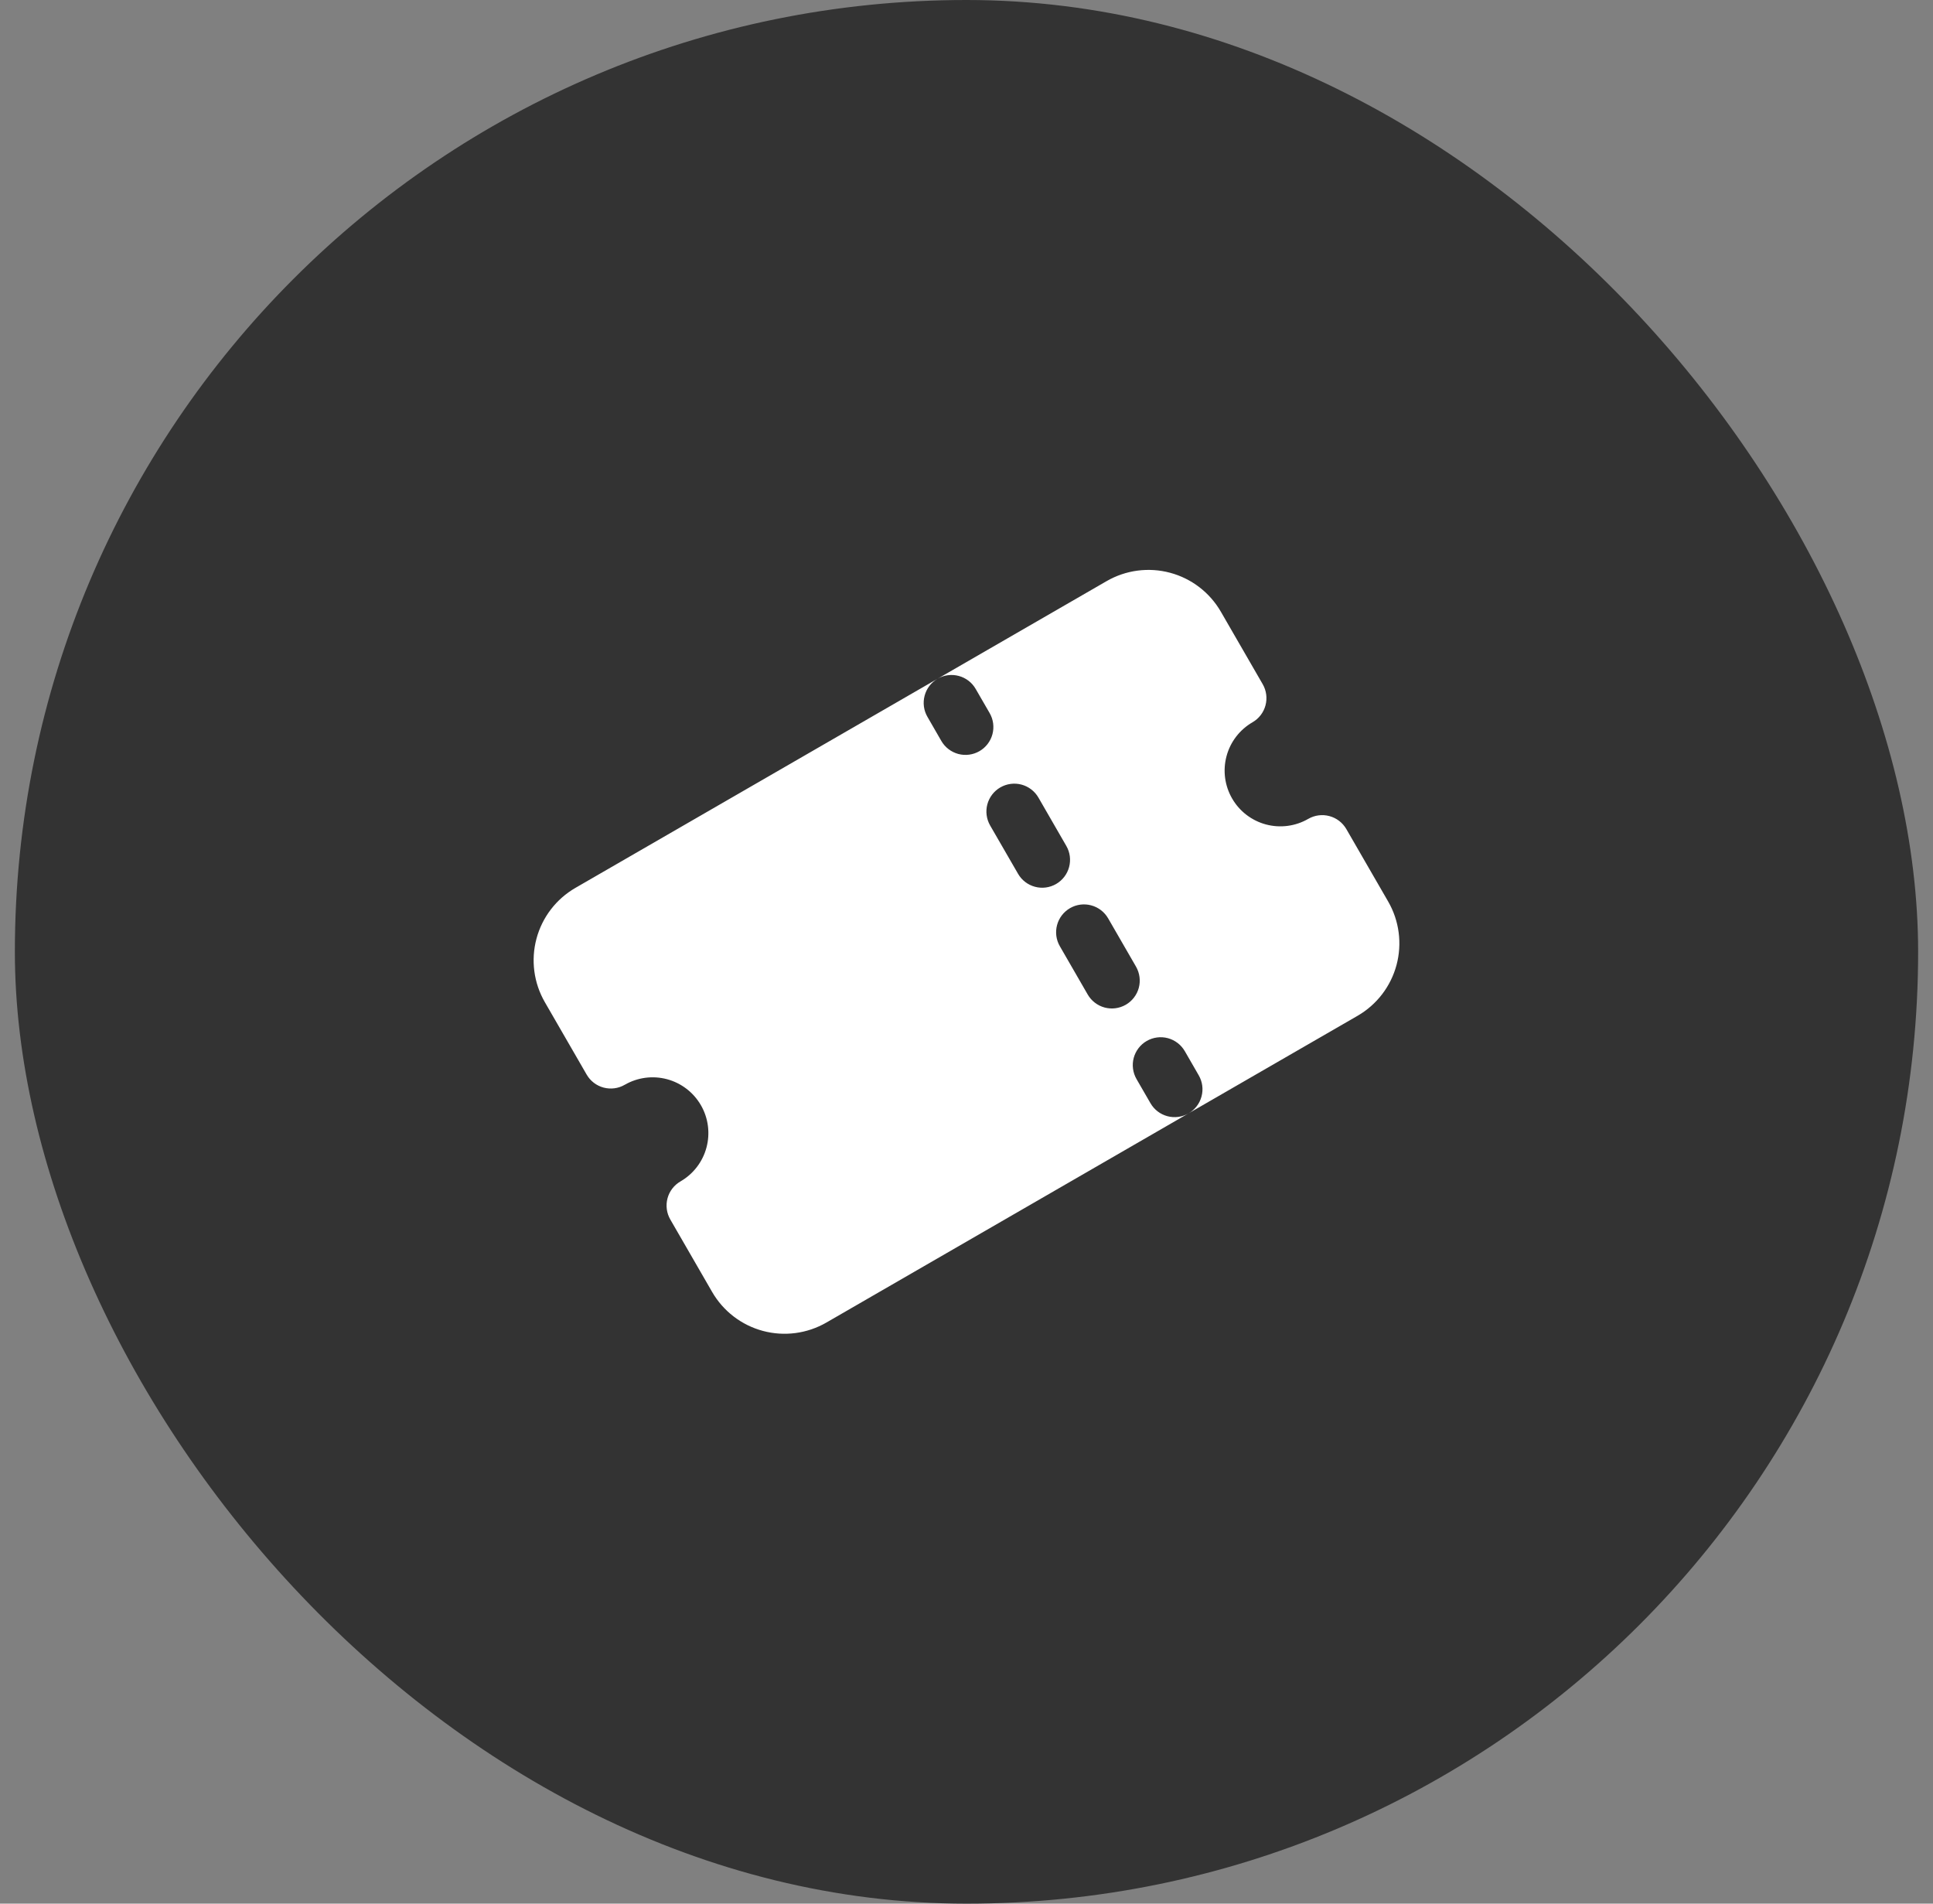 <svg width="65" height="64" viewBox="0 0 65 64" fill="none" xmlns="http://www.w3.org/2000/svg">
<rect x="0" y="0" width="65" height="64" fill="#808080" stroke="none"/>
<rect x="0.5" width="64" height="64" rx="32" fill="#333333"/>
<g clip-path="url(#clip0_304_1392)">
<path d="M42.117 24.283C42.333 24.159 42.49 23.954 42.554 23.714C42.618 23.474 42.585 23.218 42.46 23.002L41.054 20.567C40.681 19.921 40.067 19.449 39.346 19.256C38.626 19.063 37.858 19.164 37.212 19.537L31.529 22.818C31.744 22.694 32 22.66 32.24 22.725C32.48 22.789 32.685 22.946 32.809 23.162L33.278 23.973C33.403 24.189 33.436 24.445 33.372 24.685C33.308 24.925 33.15 25.13 32.935 25.254C32.72 25.378 32.464 25.412 32.224 25.348C31.983 25.283 31.779 25.126 31.654 24.911L31.186 24.099C31.061 23.884 31.028 23.628 31.092 23.388C31.156 23.147 31.314 22.943 31.529 22.818L19.35 29.85C18.704 30.223 18.233 30.837 18.04 31.557C17.847 32.278 17.948 33.046 18.321 33.692L19.727 36.127C19.852 36.343 20.056 36.5 20.296 36.564C20.537 36.628 20.793 36.595 21.008 36.47C21.439 36.222 21.95 36.154 22.431 36.283C22.911 36.412 23.32 36.726 23.569 37.157C23.818 37.587 23.885 38.099 23.756 38.58C23.628 39.06 23.314 39.469 22.883 39.718C22.668 39.842 22.51 40.047 22.446 40.287C22.382 40.527 22.415 40.783 22.54 40.999L23.946 43.434C24.319 44.08 24.933 44.552 25.654 44.745C26.374 44.938 27.142 44.837 27.788 44.464L39.966 37.432C39.751 37.557 39.495 37.59 39.255 37.526C39.015 37.462 38.81 37.305 38.686 37.089L38.217 36.278C38.093 36.062 38.059 35.806 38.123 35.566C38.188 35.326 38.345 35.121 38.56 34.997C38.775 34.873 39.031 34.839 39.272 34.903C39.512 34.968 39.716 35.125 39.841 35.34L40.309 36.152C40.434 36.367 40.468 36.623 40.403 36.863C40.339 37.103 40.182 37.308 39.966 37.432L45.65 34.151C46.296 33.778 46.767 33.164 46.96 32.444C47.153 31.723 47.052 30.955 46.679 30.309L45.273 27.874C45.148 27.658 44.944 27.501 44.704 27.437C44.463 27.372 44.208 27.406 43.992 27.53C43.562 27.779 43.05 27.846 42.569 27.718C42.089 27.589 41.679 27.275 41.431 26.844C41.182 26.413 41.115 25.902 41.244 25.421C41.372 24.941 41.687 24.532 42.117 24.283ZM38.2 32.498C38.324 32.714 38.358 32.97 38.294 33.21C38.229 33.45 38.072 33.655 37.857 33.779C37.642 33.903 37.386 33.937 37.146 33.873C36.905 33.808 36.701 33.651 36.576 33.436L35.639 31.812C35.514 31.597 35.481 31.341 35.545 31.101C35.609 30.86 35.767 30.656 35.982 30.531C36.197 30.407 36.453 30.373 36.693 30.438C36.934 30.502 37.138 30.659 37.263 30.875L38.2 32.498ZM35.856 28.439C35.981 28.654 36.014 28.91 35.95 29.15C35.886 29.39 35.729 29.595 35.513 29.72C35.298 29.844 35.042 29.878 34.802 29.813C34.562 29.749 34.357 29.592 34.233 29.376L33.295 27.753C33.171 27.537 33.137 27.281 33.201 27.041C33.266 26.801 33.423 26.596 33.638 26.472C33.854 26.348 34.109 26.314 34.35 26.378C34.59 26.443 34.795 26.6 34.919 26.815L35.856 28.439Z" fill="white"/>
</g>
<defs>
<clipPath id="clip0_304_1392">
<rect width="30" height="30" fill="white" transform="translate(17.5 17)"/>
</clipPath>
</defs>
</svg>
